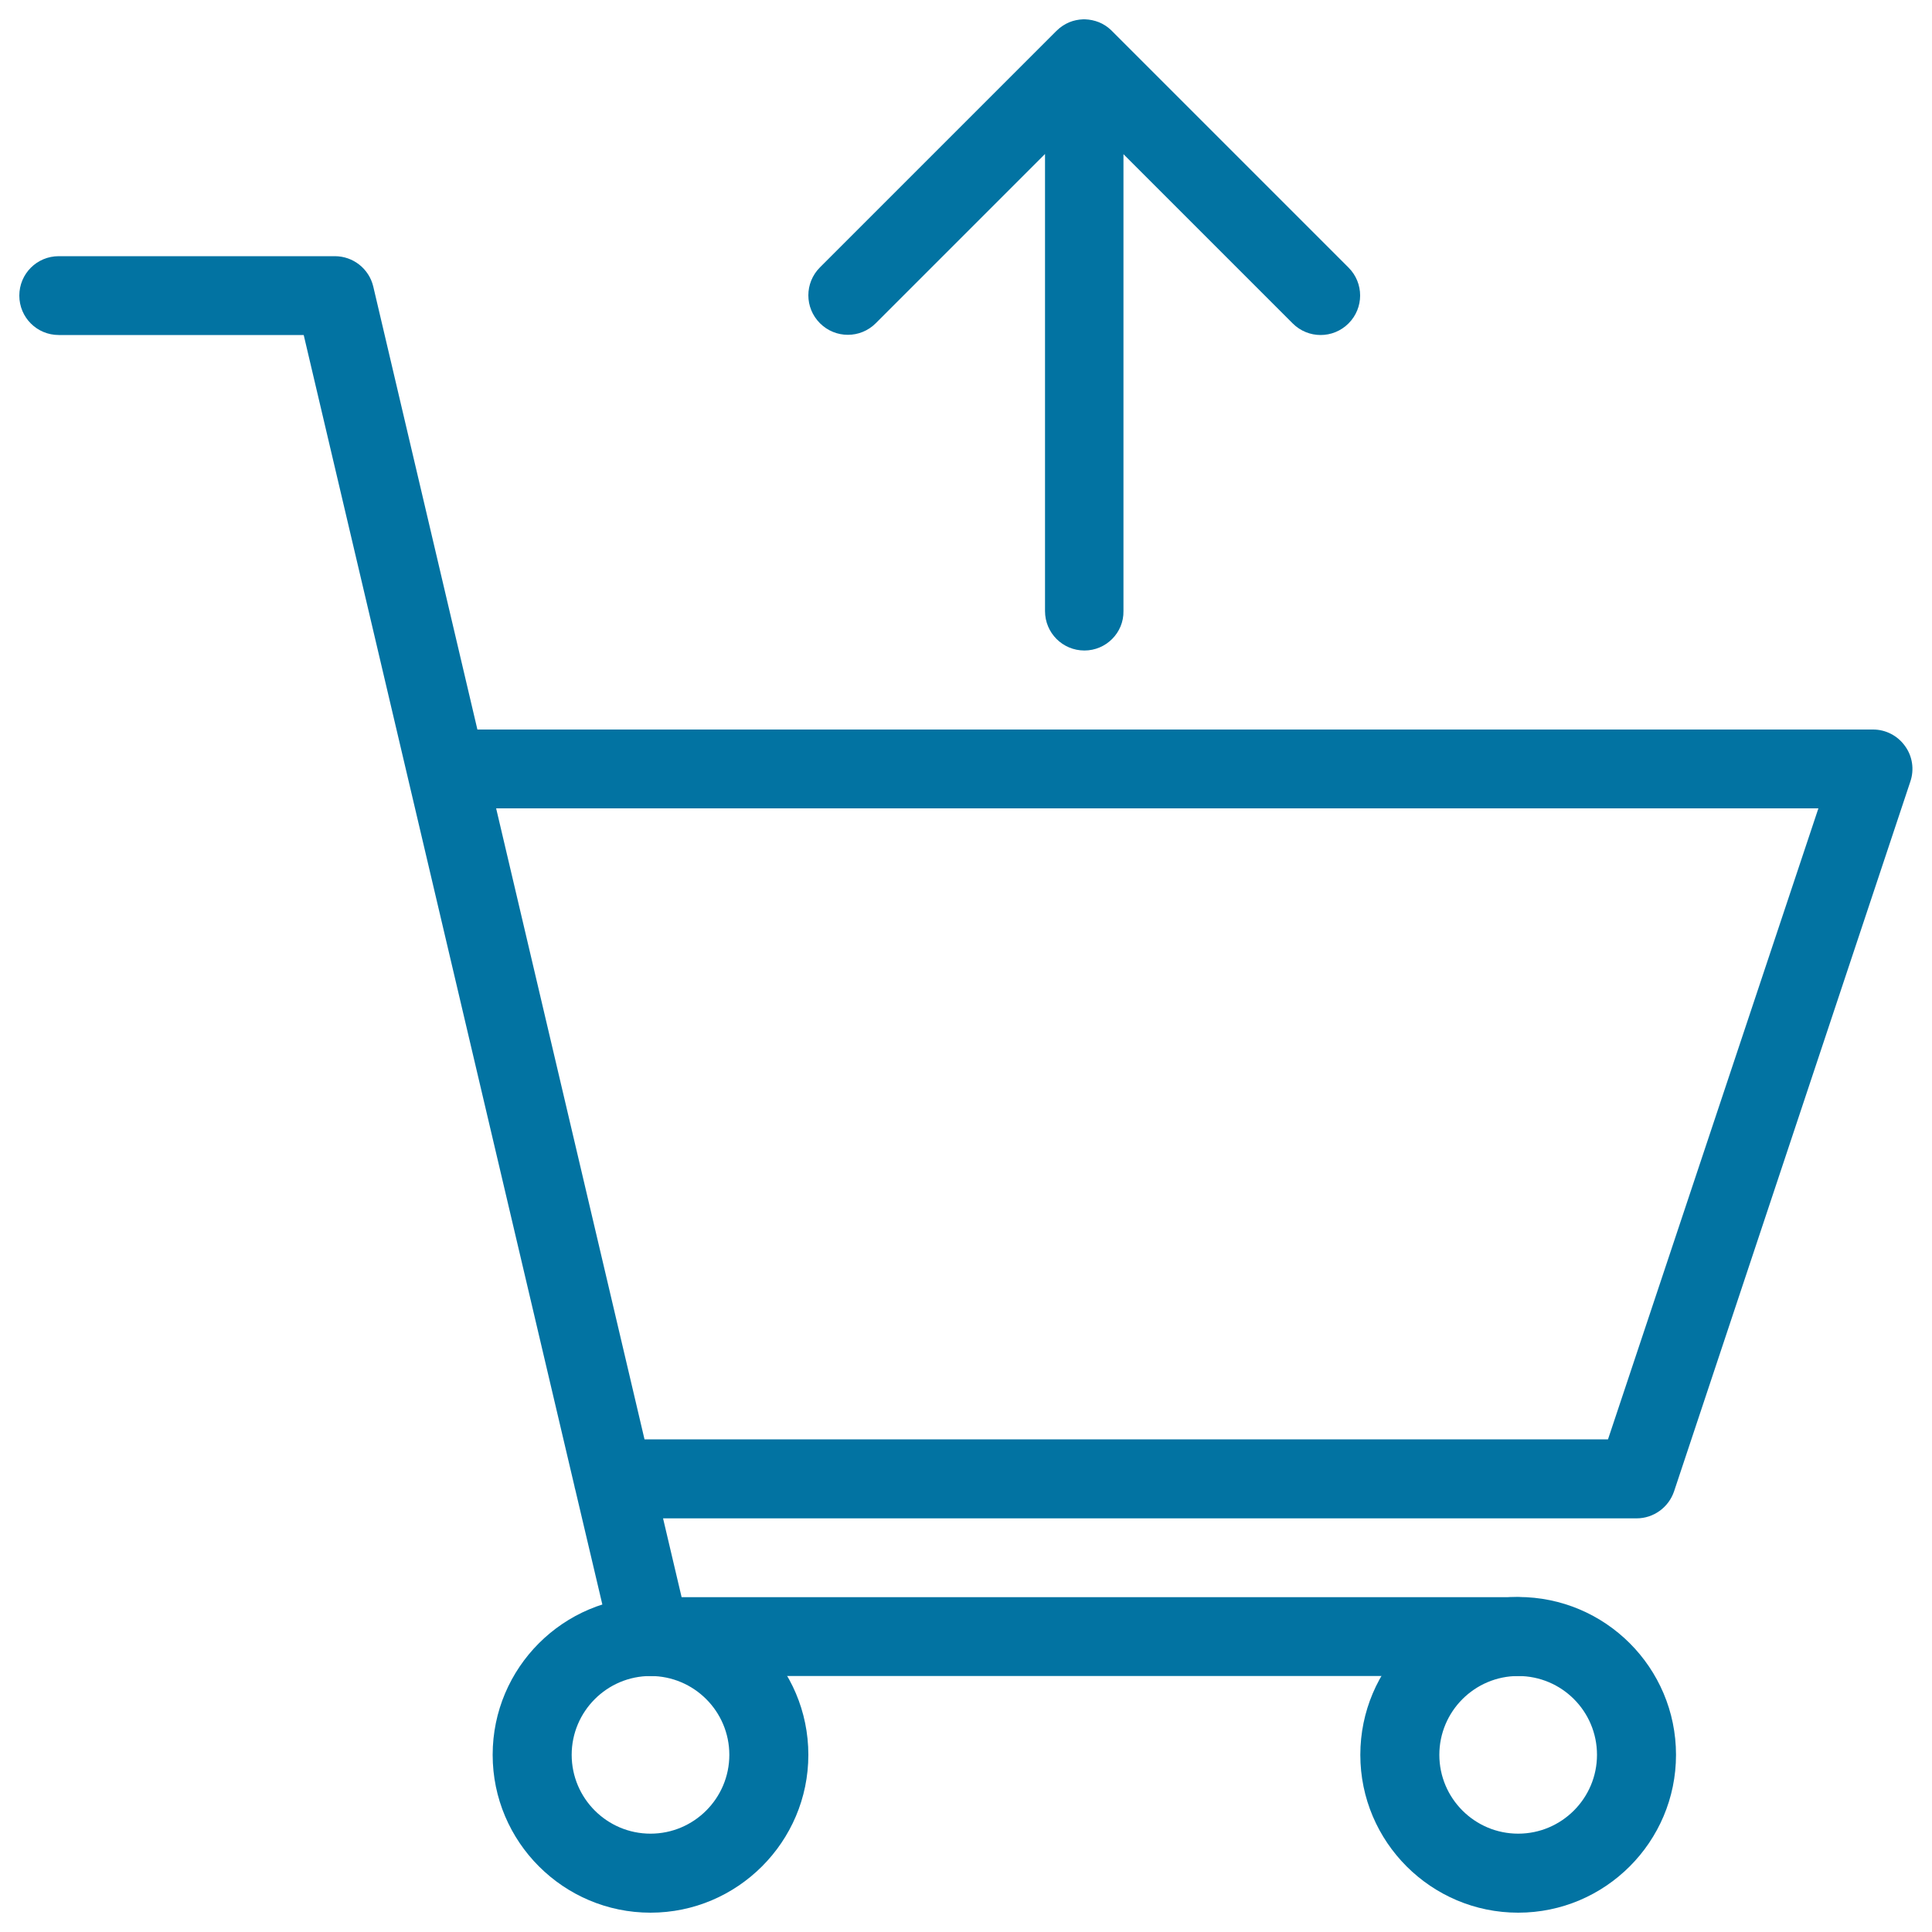 <svg xmlns="http://www.w3.org/2000/svg" viewBox="0 0 1000 1000" style="fill:#0273a2">
<title>Shopping Cart SVG icon</title>
<g><g><path d="M785.8,990c-45,0-81.7-36.6-81.7-81.7s36.6-81.7,81.7-81.7s81.7,36.6,81.7,81.7C867.5,953.3,830.9,990,785.8,990z M785.8,867.5c-22.5,0-40.8,18.3-40.8,40.8s18.3,40.8,40.8,40.8s40.8-18.3,40.8-40.8S808.4,867.5,785.8,867.5z"/><path d="M336.7,990c-45,0-81.7-36.6-81.7-81.7s36.6-81.7,81.7-81.7c45,0,81.7,36.6,81.7,81.7C418.4,953.3,381.7,990,336.7,990z M336.7,867.5c-22.5,0-40.8,18.3-40.8,40.8s18.3,40.8,40.8,40.8c22.5,0,40.8-18.3,40.8-40.8S359.2,867.5,336.7,867.5z"/><path d="M785.8,867.5H336.7c-9.5,0-17.7-6.5-19.9-15.7l-19-80.6c-0.2-0.7-0.4-1.4-0.5-2.1L157.2,173.4H30.4c-11.3,0-20.4-9.1-20.4-20.4c0-11.3,9.1-20.4,20.4-20.4h142.9c9.5,0,17.7,6.5,19.9,15.7l53.9,229.3h722.4c6.6,0,12.7,3.2,16.5,8.5c3.9,5.3,4.9,12.2,2.8,18.4L866.5,771.9c-2.8,8.3-10.6,14-19.4,14H343.2l9.6,40.8h433c11.3,0,20.4,9.1,20.4,20.4S797.1,867.5,785.8,867.5z M333.6,745h498.7l108.9-326.6H256.8L333.6,745z M561.3,336.7c-11.3,0-20.4-9.1-20.4-20.4V79.7l-87.6,87.6c-8,8-20.9,8-28.9,0c-8-8-8-20.9,0-28.9L546.8,16c2-2,4.3-3.5,6.7-4.5h0c0,0,0,0,0,0c2.2-0.9,4.6-1.4,7.1-1.5l0,0c0,0,0,0,0,0c0,0,0,0,0,0l0,0c0.3,0,0.7,0,1,0l0,0c0,0,0,0,0,0c0,0,0,0,0,0l0,0c2.6,0.1,4.9,0.6,7.2,1.5c2.2,0.9,4.3,2.2,6.2,4l0,0c0,0,0,0,0,0v0l0,0c0.2,0.2,0.3,0.3,0.5,0.5l122.5,122.5c8,8,8,20.9,0,28.9c-8,8-20.9,8-28.9,0l-87.6-87.6v236.5C581.7,327.5,572.5,336.7,561.3,336.7z"/></g></g>
</svg>